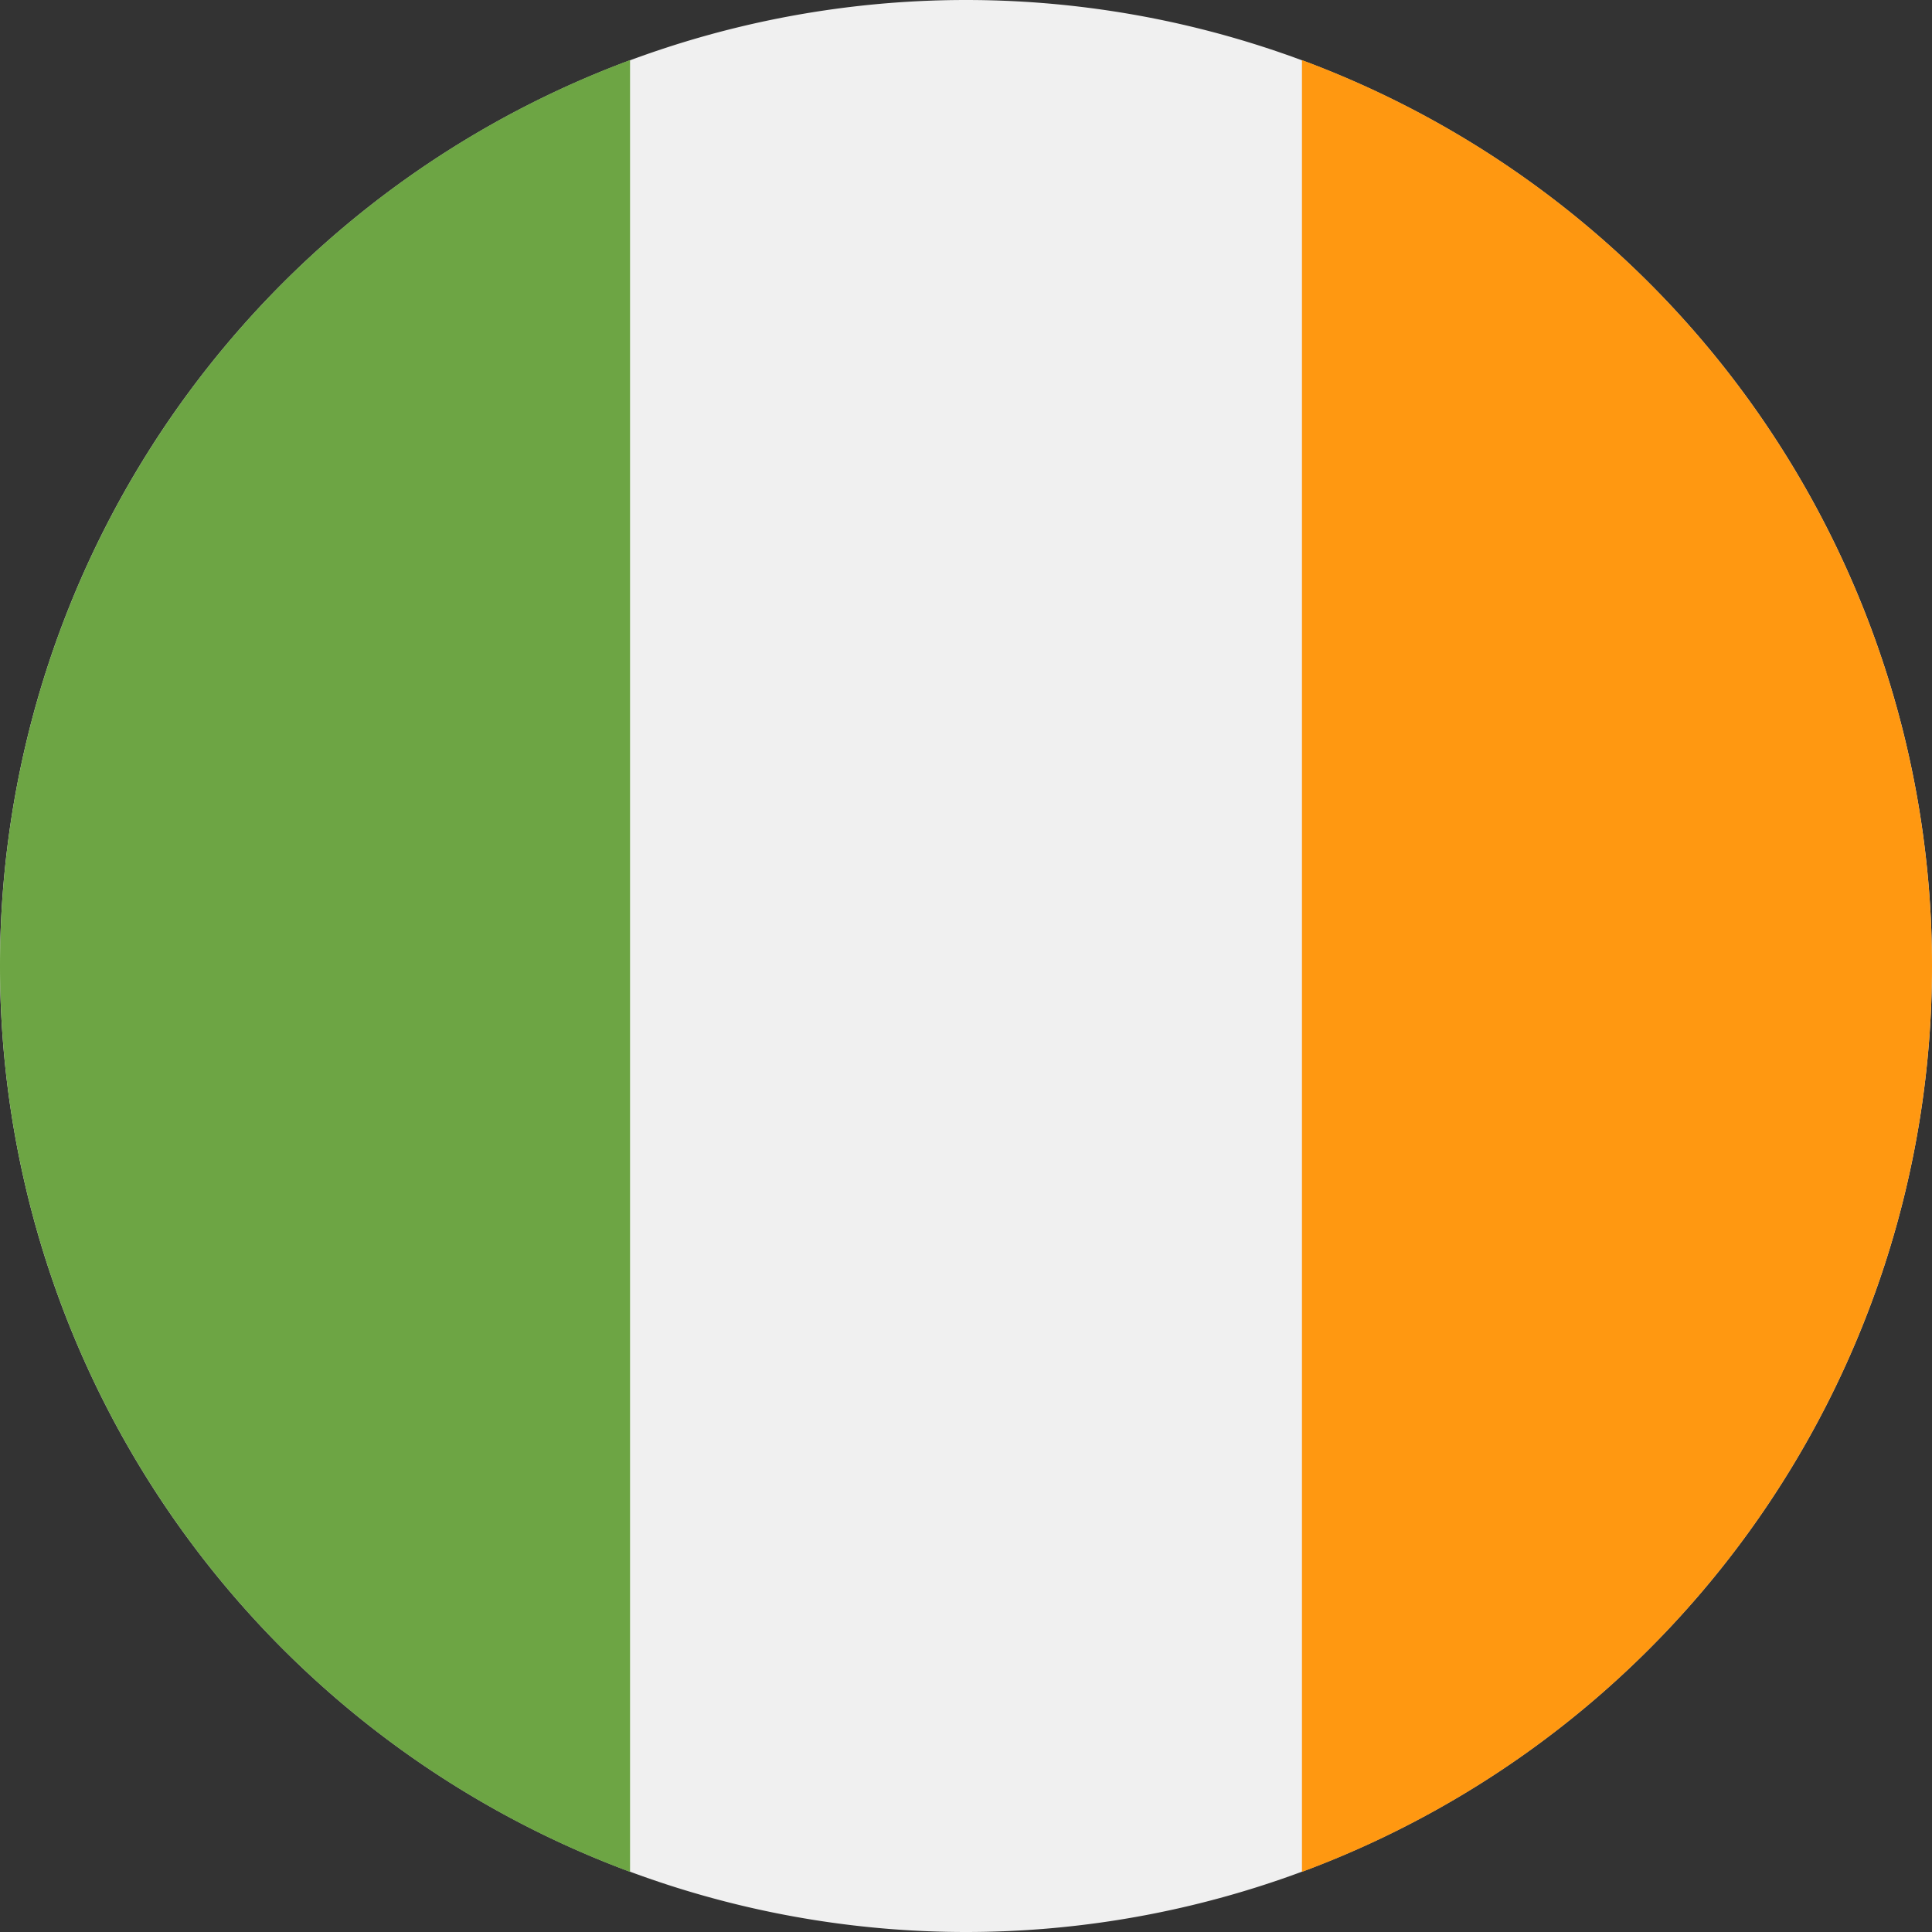 <svg xmlns="http://www.w3.org/2000/svg" width="18" height="18" fill="none" viewBox="0 0 18 18">
  <rect x="0" y="0" width="18" height="18" fill="#333333" stroke="none"/>
  <g clip-path="url(#a)">
    <path fill="#F0F0F0" d="M9 18A9 9 0 1 0 9 0a9 9 0 0 0 0 18Z"/>
    <path fill="#FF9811" d="M18 9A9.003 9.003 0 0 0 12.13.56v16.88A9.003 9.003 0 0 0 18 9Z"/>
    <path fill="#6DA544" d="M0 9a9.003 9.003 0 0 0 5.87 8.44V.56A9.003 9.003 0 0 0 0 9Z"/>
  </g>
  <defs>
    <clipPath id="a">
      <path fill="#fff" d="M0 0h18v18H0z"/>
    </clipPath>
  </defs>
</svg>
